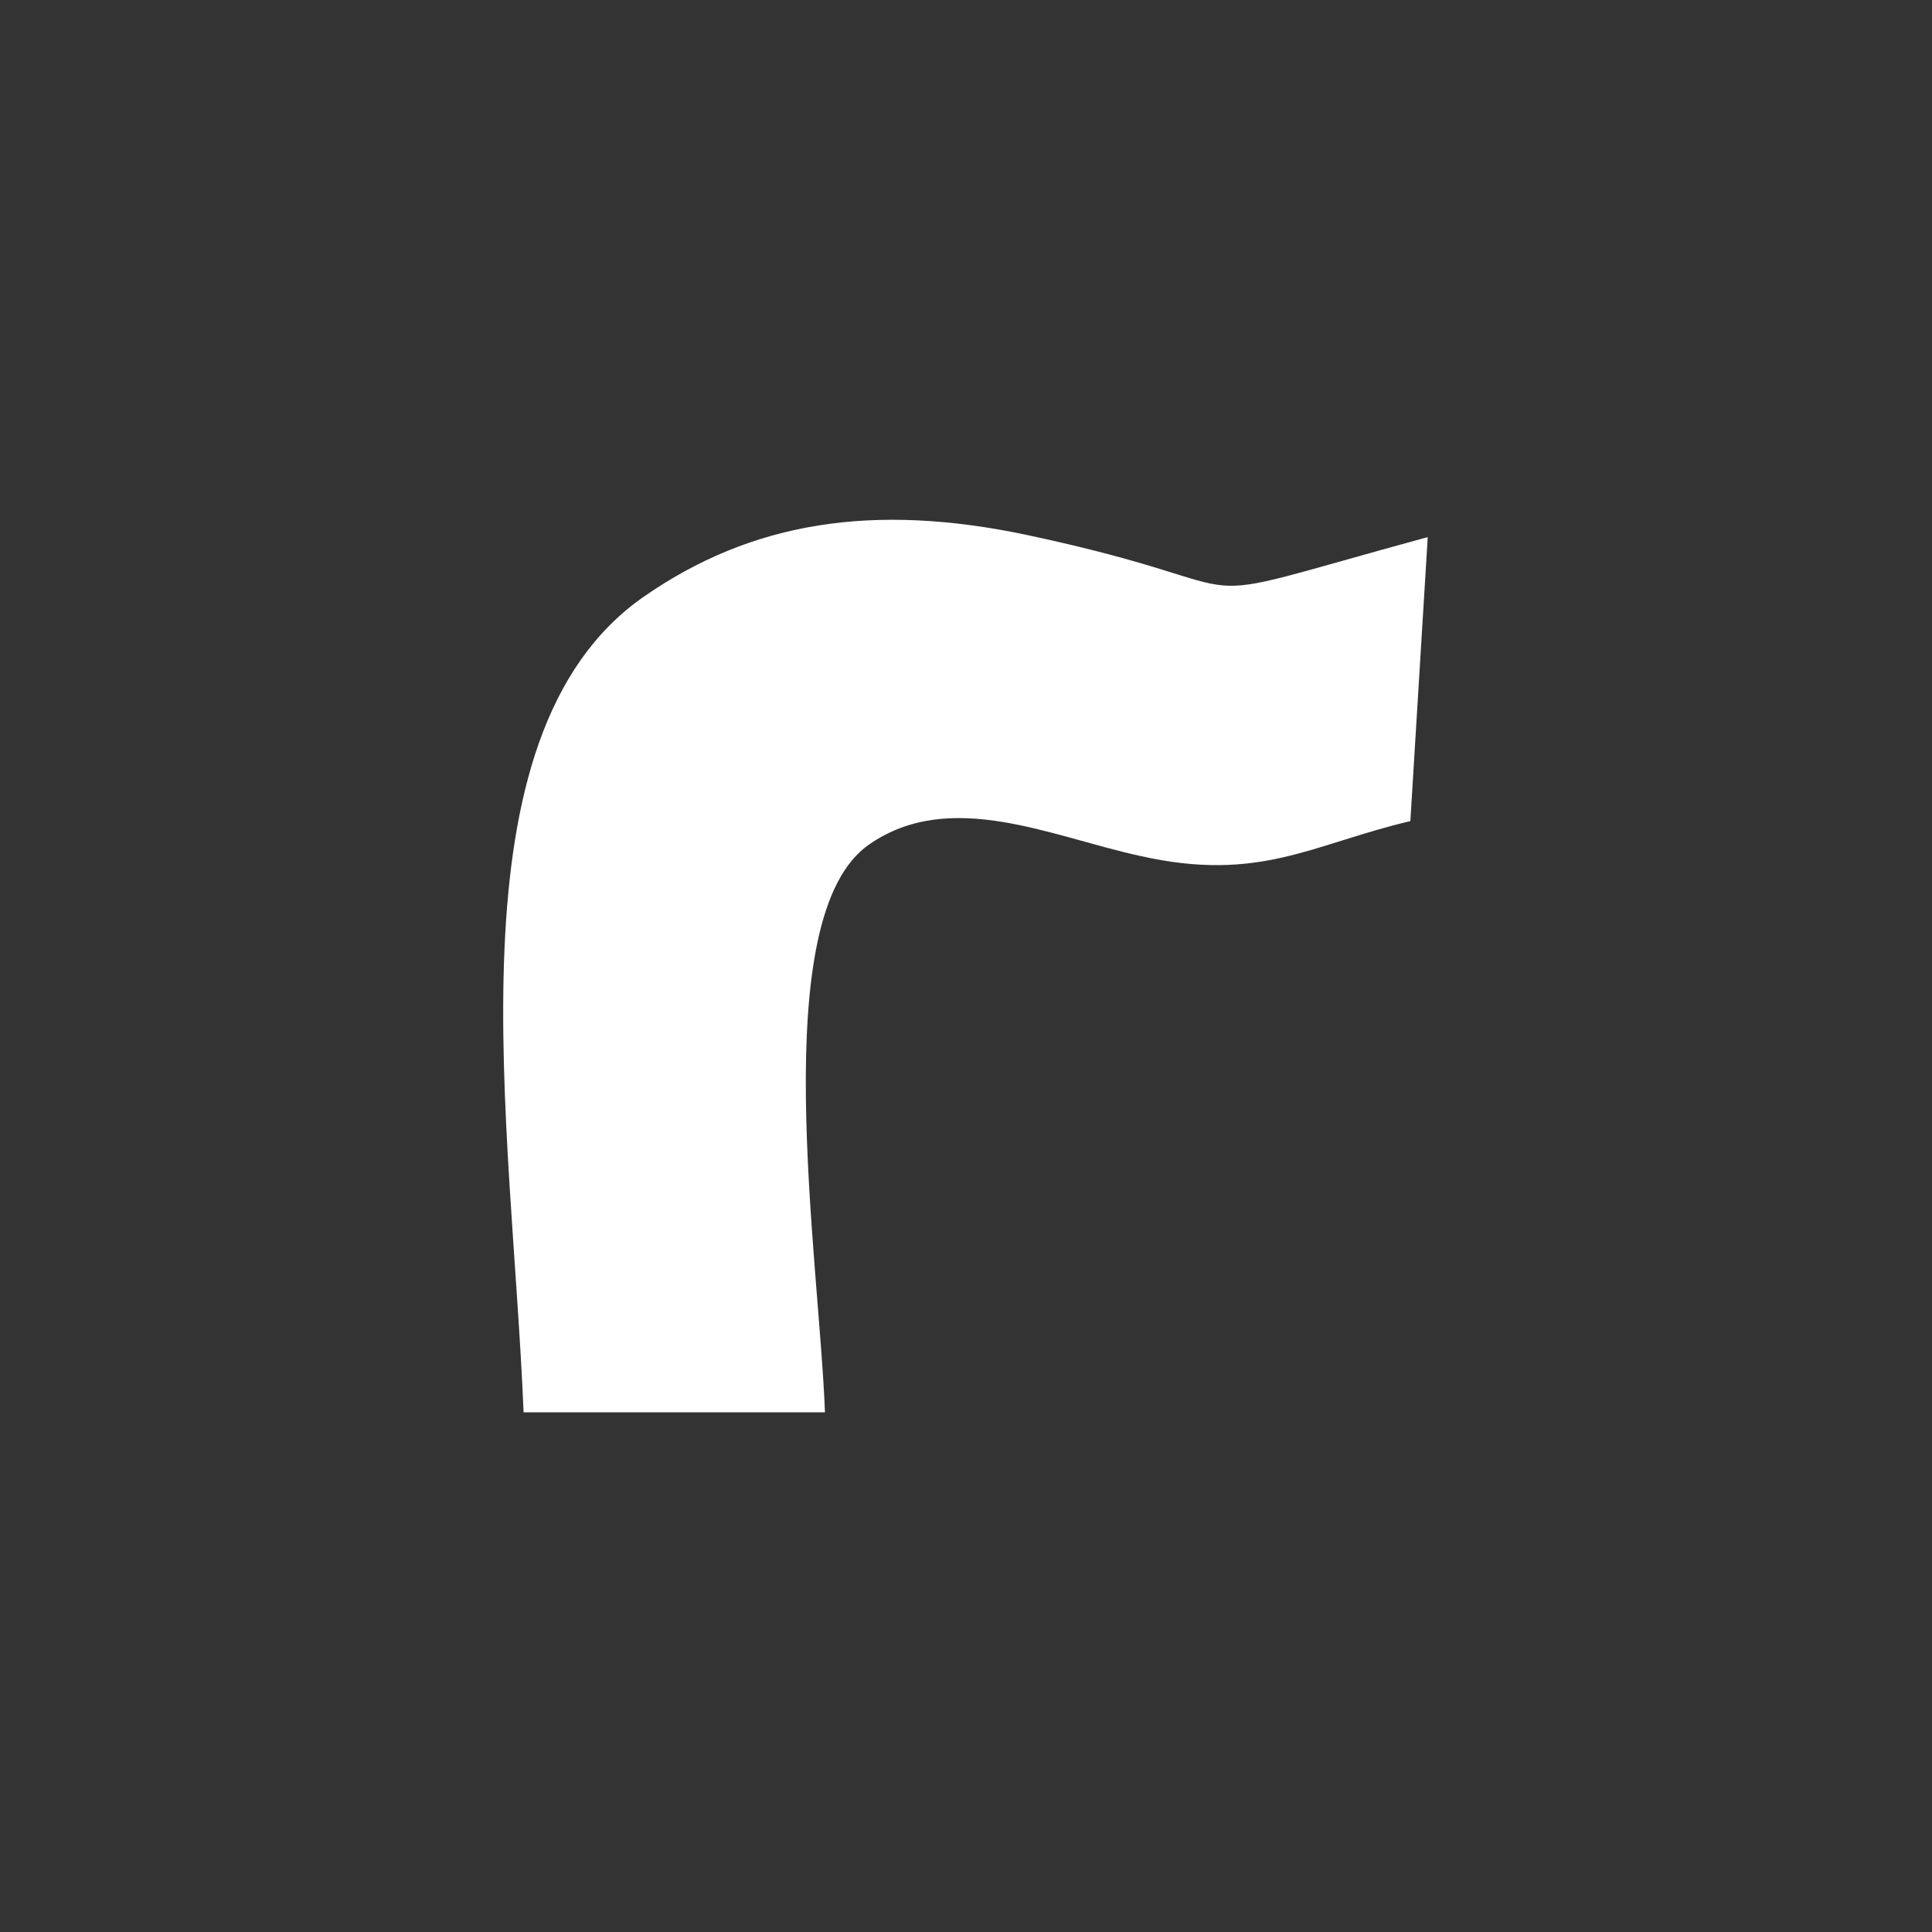 <?xml version="1.0" encoding="UTF-8"?>
<svg id="Layer_1" xmlns="http://www.w3.org/2000/svg" version="1.1" viewBox="0 0 100 100">
  <rect x="0" y="0" width="100" height="100" fill="#333333" stroke="none"/>
  <!-- Generator: Adobe Illustrator 29.1.0, SVG Export Plug-In . SVG Version: 2.1.0 Build 142)  -->
  <defs>
    <style>
      .st0 {
        fill: #fff;
        fill-rule: evenodd;
      }
    </style>
  </defs>
  <path class="st0" d="M73.9,27.8c-14.3,3.9-7.1,2.8-20.7-.1-8-1.7-14.3-.7-19.9,3.2-10.3,7.2-6.8,27.3-6.2,42.2h15.6c-.3-8-3.1-25.7,2.3-29.4,4.2-2.9,9.4-.4,14,.6,6.2,1.4,8.9-.6,14-1.8"/>
</svg>